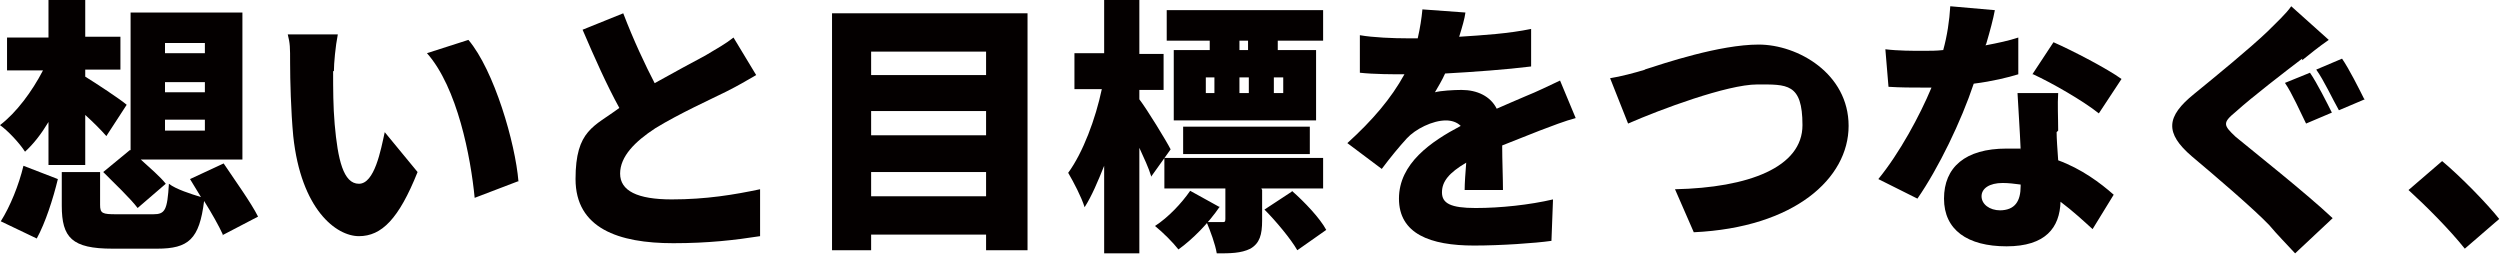 <?xml version="1.0" encoding="UTF-8"?>
<svg id="_レイヤー_1" data-name="レイヤー_1" xmlns="http://www.w3.org/2000/svg" width="319.7" height="32.5" version="1.1" viewBox="0 0 319.7 32.5">
  <!-- Generator: Adobe Illustrator 29.8.2, SVG Export Plug-In . SVG Version: 2.1.1 Build 3)  -->
  <defs>
    <style>
      .st0 {
        fill: #040000;
      }
    </style>
  </defs>
  <path class="st0" d="M6.2,15.6c-.9,1.5-1.9,2.8-3,3.8-.7-1.1-2.2-2.7-3.2-3.4,2.1-1.6,4.1-4.3,5.5-7H.9v-4.2h5.3V0h4.7v4.7h4.5v4.2h-4.5v.9c1.3.8,4.5,2.9,5.3,3.6l-2.6,4c-.7-.8-1.7-1.8-2.7-2.7v6.4h-4.7v-5.4ZM.1,28.3c1.2-1.9,2.3-4.6,2.9-7.1l4.4,1.7c-.6,2.5-1.6,5.6-2.7,7.6L.1,28.3ZM28.5,30c-.5-1.1-1.4-2.7-2.4-4.3-.6,4.9-2,6.1-6,6.1h-5.7c-5.2,0-6.5-1.4-6.5-5.5v-4.3h4.9v4.2c0,1.1.3,1.2,2.1,1.2h4.7c1.5,0,1.8-.5,2-3.9.9.7,2.8,1.3,4.1,1.7l-1.4-2.3,4.3-2c1.4,2.1,3.5,5,4.4,6.8l-4.6,2.4ZM16.5,19.2h.2c0,.1,0-17.6,0-17.6h14.3v18.8h-13c1.2,1.1,2.5,2.2,3.2,3.1l-3.6,3.1c-.9-1.2-3-3.2-4.4-4.6l3.4-2.8ZM21.1,6.8h5.1v-1.3h-5.1v1.3ZM21.1,11.8h5.1v-1.3h-5.1v1.3ZM21.1,16.7h5.1v-1.4h-5.1v1.4Z"/>
  <path class="st0" d="M42.6,9.1c0,2.3,0,4.5.2,6.8.4,4.5,1.1,7.6,3.1,7.6s2.8-4.3,3.3-6.6l4.2,5.1c-2.4,6-4.6,8.2-7.5,8.2s-7.4-3.4-8.4-12.8c-.3-3.2-.4-7.2-.4-9.3s0-2.5-.3-3.7h6.4c-.3,1.5-.5,3.7-.5,4.7ZM66.2,23.2l-5.5,2.1c-.5-5.2-2.2-14.1-6.1-18.5l5.3-1.7c3.3,3.9,6,13.2,6.4,18.1Z"/>
  <path class="st0" d="M83.6,10.7c2.5-1.4,5.1-2.8,6.6-3.6,1.5-.9,2.6-1.5,3.6-2.3l2.9,4.8c-1.2.7-2.4,1.4-3.8,2.1-2,1-6,2.8-9.1,4.7-2.6,1.7-4.5,3.6-4.5,5.8s2.2,3.3,6.6,3.3,8-.6,11.3-1.3v6c-3.2.5-6.6.9-11.1.9-7,0-12.5-1.9-12.5-8.2s2.4-6.7,5.6-9.1c-1.6-2.9-3.2-6.5-4.7-10l5.2-2.1c1.3,3.4,2.8,6.6,4.1,9.1Z"/>
  <path class="st0" d="M131.4,1.7v30.3h-5.3v-2h-14.7v2h-5V1.7h25ZM111.4,6.6v3h14.7v-3h-14.7ZM111.4,14.2v3.1h14.7v-3.1h-14.7ZM126.1,25.1v-3.1h-14.7v3.1h14.7Z"/>
  <path class="st0" d="M147.2,22.5c-.3-1-.9-2.3-1.5-3.6v13.5h-4.5v-11.2c-.8,2-1.6,3.9-2.5,5.3-.4-1.3-1.4-3.2-2.1-4.4,1.9-2.6,3.5-6.9,4.3-10.7h-3.5v-4.6h3.8V0h4.5v6.9h3.1v4.6h-3.1v1.2c1,1.3,3.5,5.4,4,6.4l-2.5,3.5ZM156,26.4c-1.5,2.2-3.5,4.2-5.3,5.5-.7-.9-2-2.2-3-3,1.7-1.1,3.4-2.9,4.5-4.5l3.8,2.1ZM161.4,24.3v3.9c0,1.8-.3,2.9-1.5,3.6-1.2.6-2.6.6-4.3.6-.2-1.2-.8-2.8-1.3-4,.8,0,1.8,0,2,0,.3,0,.4,0,.4-.4v-3.9h-7.8v-3.9h20.3v3.9h-7.9ZM154.7,5.2h-5.5V1.3h20v3.9h-5.8v1.2h4.9v9h-18.2V6.4h4.6v-1.2ZM151.3,19.7v-3.5h16.2v3.5h-16.2ZM154.2,11.9h1.1v-2h-1.1v2ZM158.5,9.9v2h1.2v-2h-1.2ZM159.6,5.2h-1.1v1.2h1.1v-1.2ZM165.2,24.4c1.6,1.4,3.6,3.5,4.4,5l-3.7,2.6c-.8-1.4-2.7-3.7-4.2-5.2l3.5-2.3ZM164.1,9.9h-1.2v2h1.2v-2Z"/>
  <path class="st0" d="M186.6,4.7c3.1-.2,6.3-.4,9.2-1v4.8c-3.2.4-7.4.7-11,.9-.4.9-.9,1.7-1.3,2.4.7-.2,2.4-.3,3.4-.3,2,0,3.7.8,4.5,2.4,1.4-.6,2.5-1.1,3.7-1.6,1.5-.6,2.9-1.3,4.4-2l2,4.8c-1.2.3-3.3,1.1-4.6,1.6-1.3.5-3,1.2-4.8,1.9,0,1.9.1,4.2.1,5.7h-4.9c0-.9.1-2.2.2-3.5-2.2,1.3-3.1,2.4-3.1,3.8s1.1,2,4.3,2,6.9-.4,9.9-1.1l-.2,5.3c-2.1.3-6.5.6-9.9.6-5.6,0-9.6-1.5-9.6-6s4.1-7.3,7.9-9.3c-.5-.5-1.2-.7-1.9-.7-1.7,0-3.9,1.1-5,2.3-1,1.1-2,2.3-3.2,3.9l-4.4-3.3c3.2-2.9,5.6-5.7,7.3-8.8-1.4,0-3.9,0-5.7-.2v-4.8c1.7.3,4.3.4,6.1.4h1.3c.3-1.3.5-2.6.6-3.7l5.5.4c-.1.8-.4,1.8-.8,3.1Z"/>
  <path class="st0" d="M210.3,8.9c2.5-.8,9.6-3.2,14.6-3.2s11.5,3.7,11.5,10.4-6.9,13-19.8,13.6l-2.4-5.5c9.4-.2,16.3-2.8,16.3-8.2s-2-5.2-5.8-5.2-12.4,3.2-16.5,5l-2.3-5.8c1.3-.2,3.2-.7,4.5-1.1Z"/>
  <path class="st0" d="M253.9,5.8c1.6-.3,3-.6,4.2-1v4.7c-1.3.4-3.3.9-5.7,1.2-1.6,4.8-4.5,10.8-7.2,14.7l-5-2.5c2.7-3.3,5.3-8.1,6.8-11.7-.4,0-.7,0-1.1,0-1.4,0-2.8,0-4.4-.1l-.4-4.8c1.6.2,3.6.2,4.7.2s1.8,0,2.7-.1c.5-1.8.8-3.8.9-5.6l5.7.5c-.2,1.1-.6,2.6-1.1,4.3ZM263,16.9c0,.8.1,2.2.2,3.6,3,1.1,5.4,2.9,7.1,4.4l-2.7,4.4c-1.1-1-2.5-2.3-4.1-3.5-.1,3.3-1.9,5.7-6.9,5.7s-8-2.1-8-6.1,2.7-6.4,8-6.4,1.2,0,1.8.1c-.1-2.4-.3-5.3-.4-7.2h5.2c-.1,1.5,0,3.1,0,4.8ZM255.7,26.9c2,0,2.7-1.2,2.7-3.1v-.2c-.8-.1-1.5-.2-2.3-.2-1.7,0-2.7.7-2.7,1.7s1,1.8,2.4,1.8ZM259.9,9.5l2.7-4.1c2.5,1.1,6.9,3.4,8.7,4.7l-2.9,4.4c-2-1.6-6-3.9-8.4-5Z"/>
  <path class="st0" d="M294.4,7.5c-2.1,1.6-6.4,4.9-8.5,6.8-1.7,1.4-1.6,1.7,0,3.2,2.3,1.9,9,7.2,12.4,10.4l-4.8,4.5c-1.1-1.2-2.3-2.4-3.3-3.6-1.9-2-6.8-6.2-9.9-8.8-3.5-3-3.3-5.1.3-8,2.7-2.2,7.1-5.8,9.4-8,1.1-1.1,2.4-2.3,3-3.2l4.8,4.3c-1.3.9-2.4,1.8-3.4,2.6ZM298.2,14.4l-3.3,1.4c-.7-1.4-1.8-3.9-2.7-5.2l3.2-1.3c.9,1.3,2.2,3.9,2.8,5.1ZM302.4,12.7l-3.3,1.4c-.8-1.4-1.9-3.8-2.9-5.2l3.3-1.4c.9,1.3,2.2,3.9,2.8,5.1Z"/>
  <path class="st0" d="M308,24.3l4.3-3.7c2.4,2,5.8,5.5,7.3,7.4l-4.4,3.8c-2-2.5-4.9-5.4-7.2-7.5Z"/>
</svg>